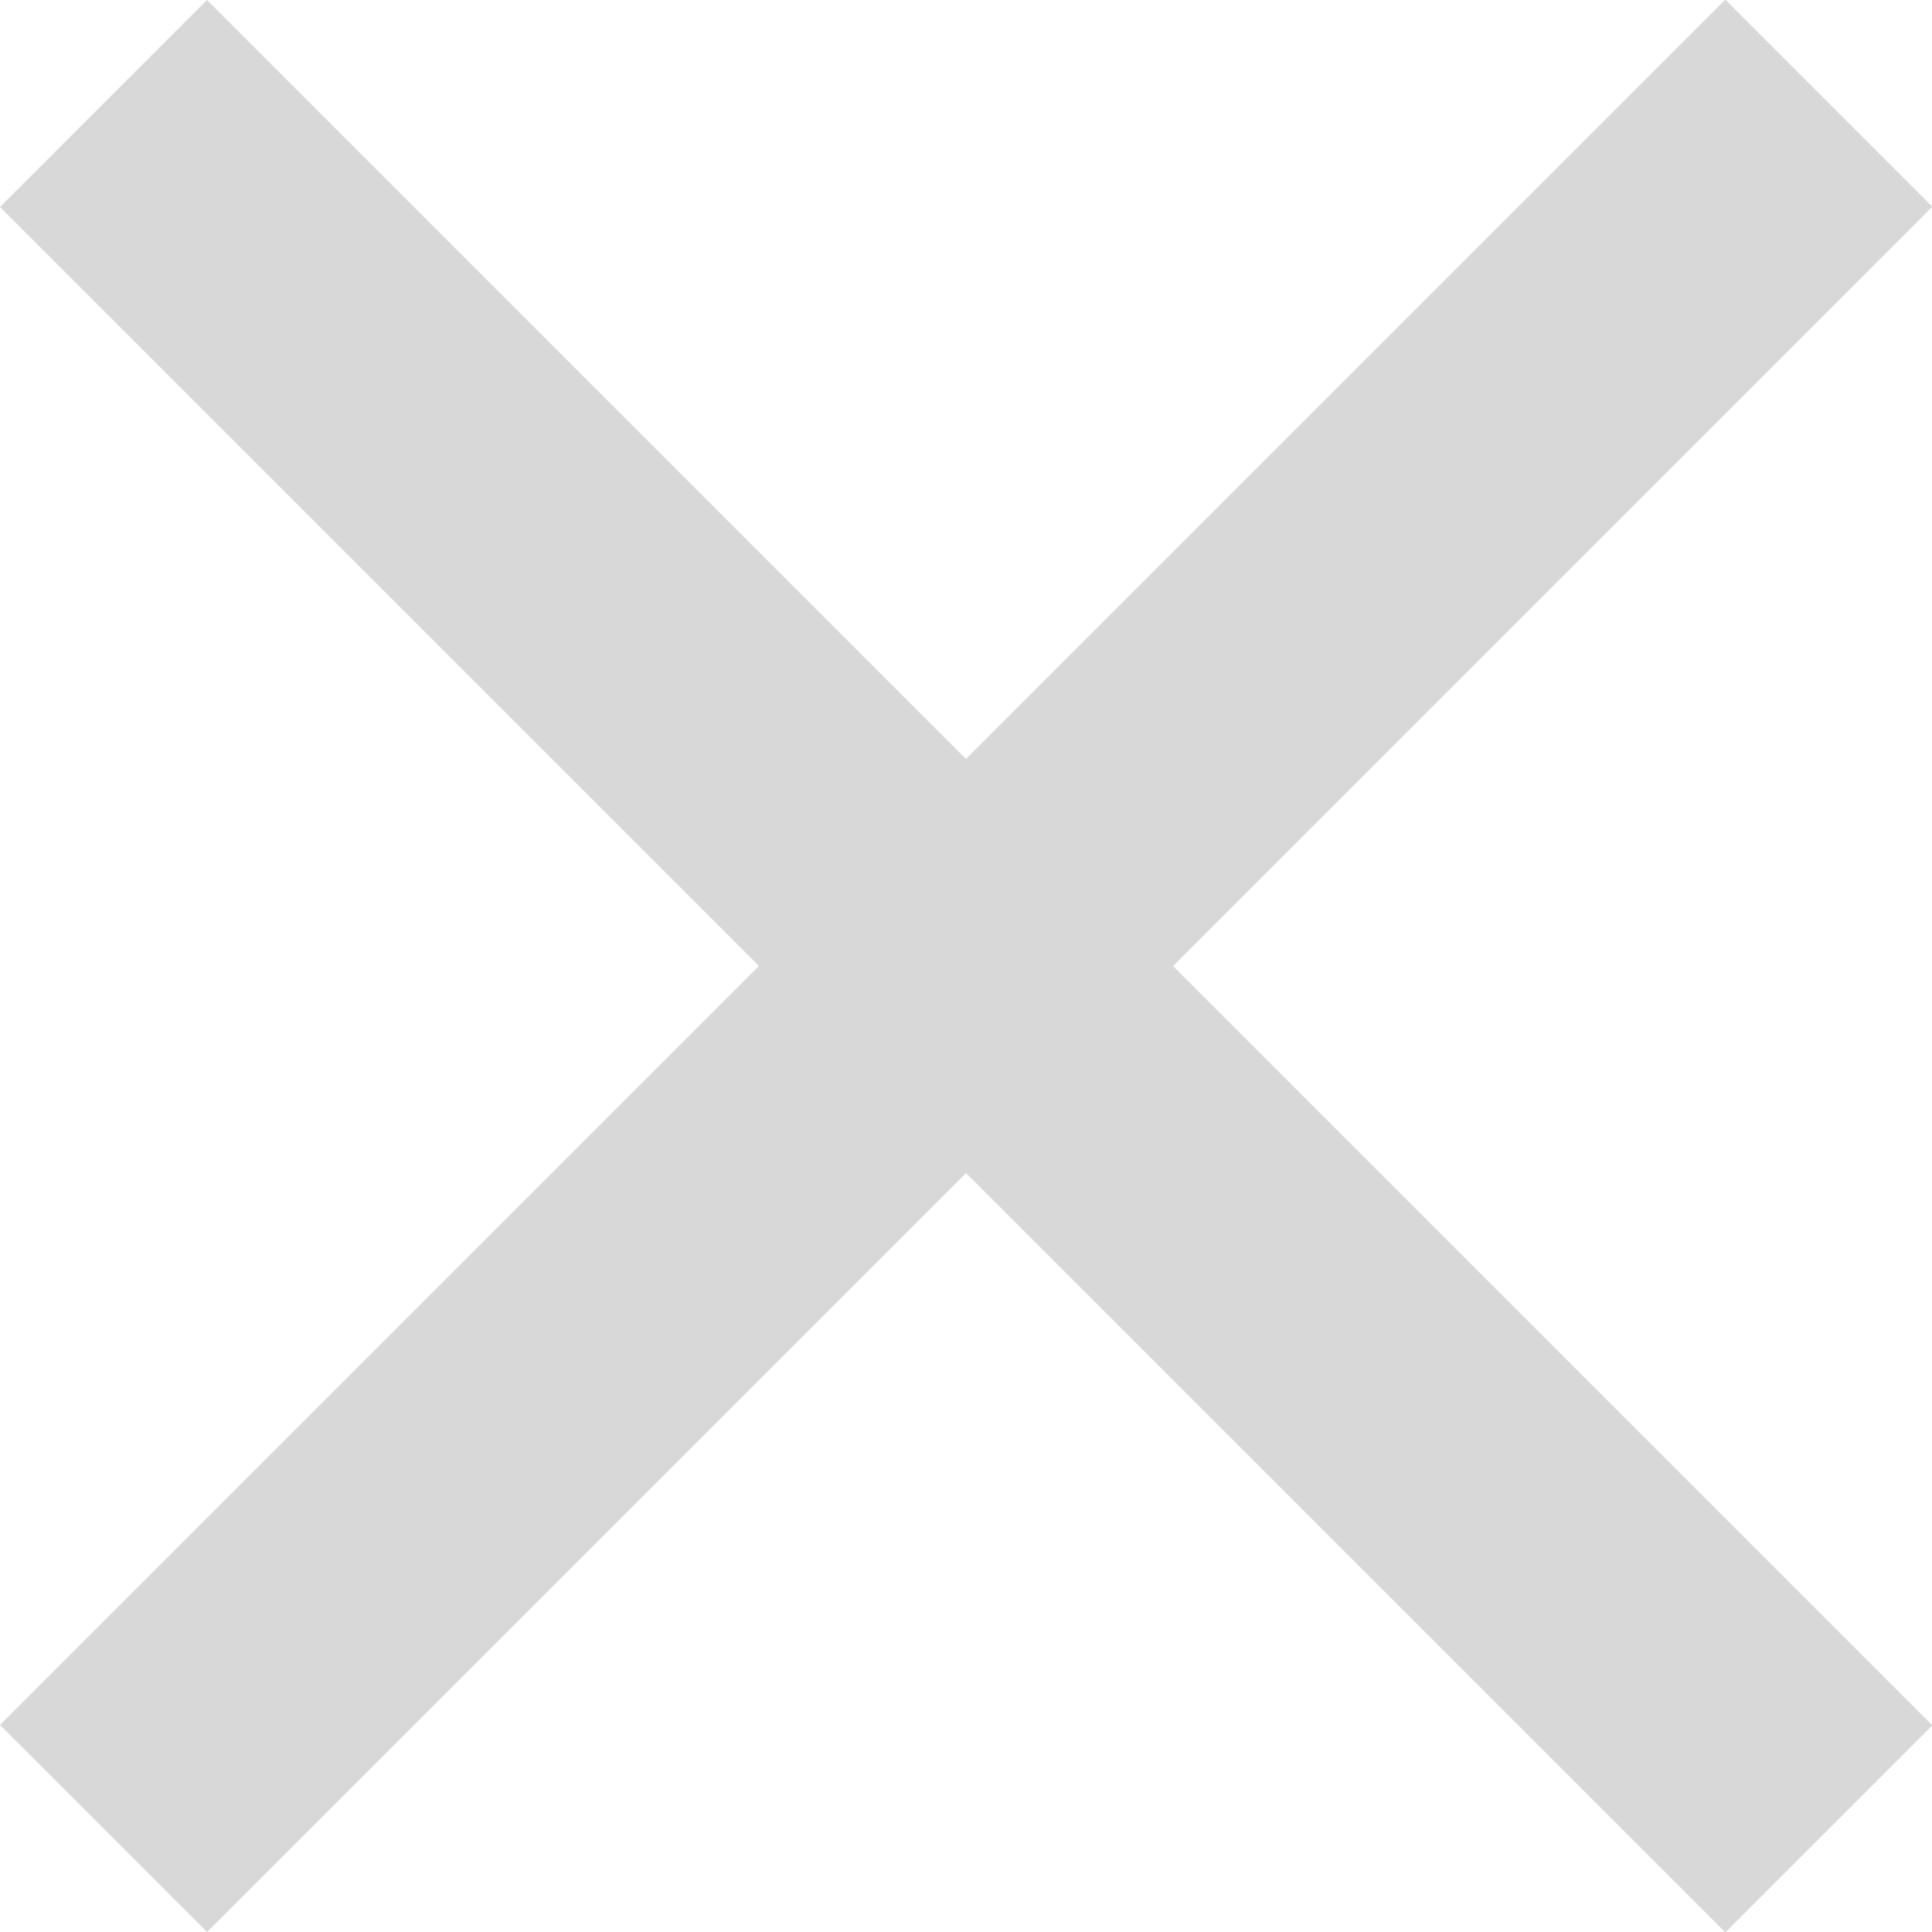 <svg id="cross" xmlns="http://www.w3.org/2000/svg" width="14.886" height="14.886" viewBox="0 0 14.886 14.886">
  <path id="Path_223" data-name="Path 223" d="M0,0H18.8V2.256H0Z" transform="translate(0 13.291) rotate(-45)" fill="#d8d8d8"/>
  <path id="Path_224" data-name="Path 224" d="M0,0H18.8V2.256H0Z" transform="translate(1.595 0) rotate(45)" fill="#d8d8d8"/>
</svg>
